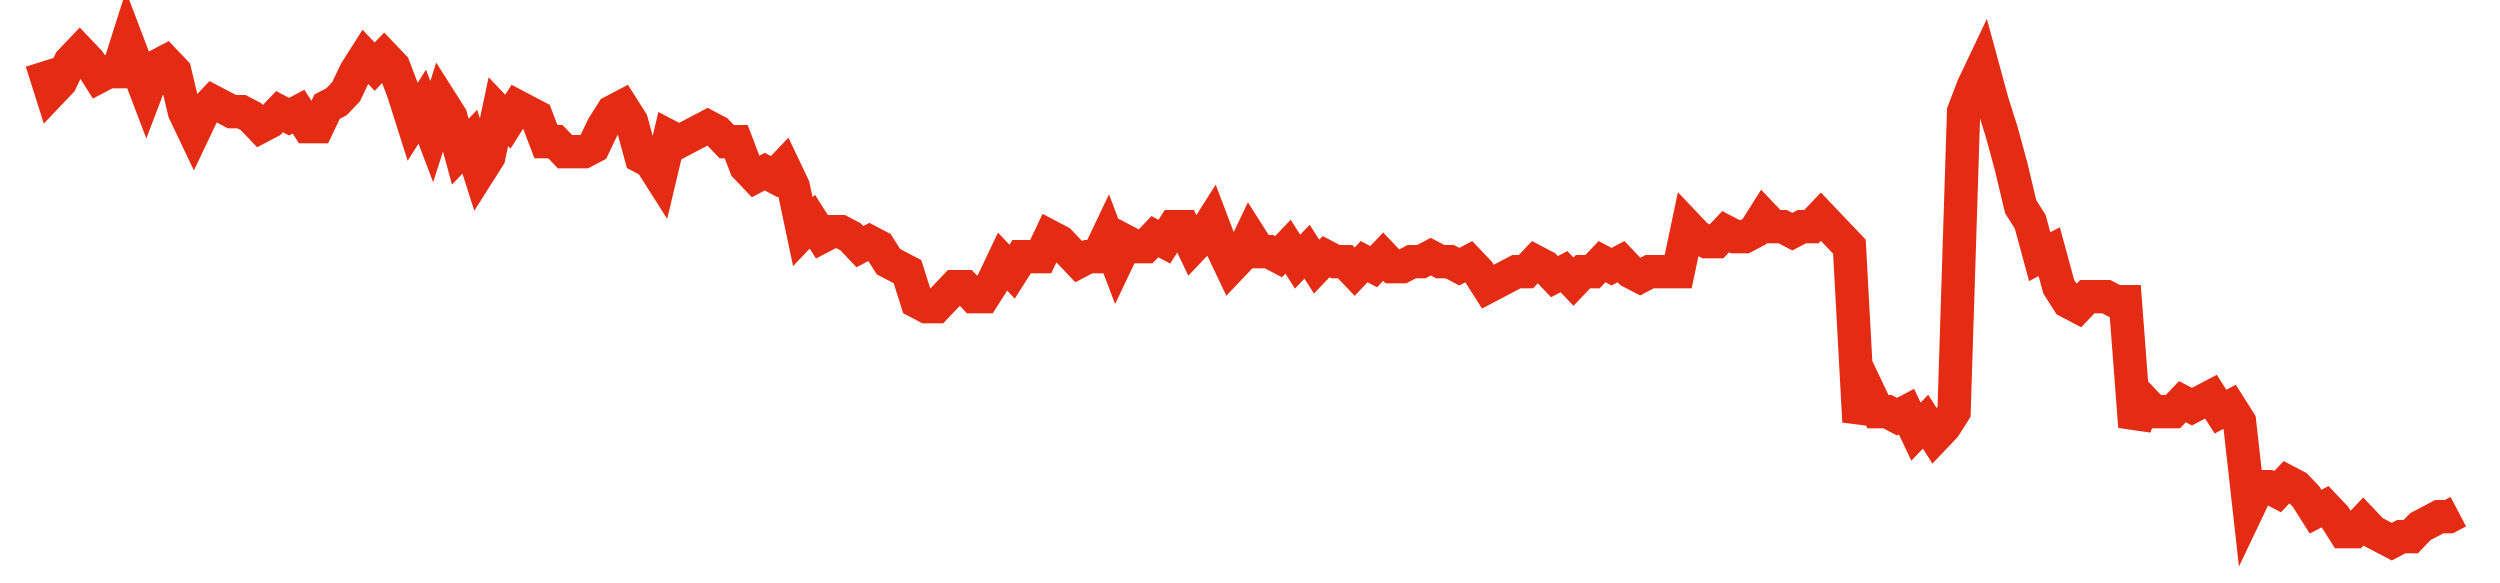 <svg width="300" height="70" viewBox="0 0 300 70" xmlns="http://www.w3.org/2000/svg">
    <path d="M 5,7.4 L 6.142,11 L 7.283,9.8 L 8.425,7.4 L 9.567,6.2 L 10.709,7.4 L 11.85,9.2 L 12.992,8.6 L 14.134,8.6 L 15.276,5 L 16.417,8 L 17.559,11 L 18.701,8 L 19.843,7.4 L 20.984,8.6 L 22.126,13.4 L 23.268,15.8 L 24.409,13.4 L 25.551,12.2 L 26.693,12.8 L 27.835,13.4 L 28.976,13.4 L 30.118,14 L 31.26,15.2 L 32.402,14.6 L 33.543,13.4 L 34.685,14 L 35.827,13.4 L 36.969,15.2 L 38.11,15.2 L 39.252,12.8 L 40.394,12.2 L 41.535,11 L 42.677,8.6 L 43.819,6.8 L 44.961,8 L 46.102,6.8 L 47.244,8 L 48.386,11 L 49.528,14.6 L 50.669,12.8 L 51.811,15.8 L 52.953,12.2 L 54.094,14 L 55.236,18.2 L 56.378,17 L 57.52,20.6 L 58.661,18.8 L 59.803,13.4 L 60.945,14.6 L 62.087,12.8 L 63.228,13.4 L 64.37,14 L 65.512,17 L 66.654,17 L 67.795,18.2 L 68.937,18.2 L 70.079,18.2 L 71.22,17.6 L 72.362,15.2 L 73.504,13.4 L 74.646,12.8 L 75.787,14.6 L 76.929,18.8 L 78.071,19.4 L 79.213,21.2 L 80.354,16.4 L 81.496,17 L 82.638,16.4 L 83.78,15.8 L 84.921,15.2 L 86.063,15.8 L 87.205,17 L 88.346,17 L 89.488,20 L 90.63,21.2 L 91.772,20.6 L 92.913,21.2 L 94.055,20 L 95.197,22.4 L 96.339,27.8 L 97.48,26.6 L 98.622,28.4 L 99.764,27.8 L 100.906,27.8 L 102.047,28.4 L 103.189,29.6 L 104.331,29 L 105.472,29.6 L 106.614,31.4 L 107.756,32 L 108.898,32.6 L 110.039,36.2 L 111.181,36.8 L 112.323,36.8 L 113.465,35.6 L 114.606,34.4 L 115.748,34.4 L 116.89,35.6 L 118.031,35.6 L 119.173,33.8 L 120.315,31.4 L 121.457,32.6 L 122.598,30.8 L 123.74,30.8 L 124.882,30.8 L 126.024,28.4 L 127.165,29 L 128.307,30.2 L 129.449,31.4 L 130.591,30.8 L 131.732,30.8 L 132.874,28.4 L 134.016,31.4 L 135.157,29 L 136.299,29.6 L 137.441,29.6 L 138.583,28.4 L 139.724,29 L 140.866,27.2 L 142.008,27.2 L 143.15,29.6 L 144.291,28.4 L 145.433,26.6 L 146.575,29.6 L 147.717,32 L 148.858,30.8 L 150,28.4 L 151.142,30.2 L 152.283,30.2 L 153.425,30.8 L 154.567,29.6 L 155.709,31.4 L 156.85,30.2 L 157.992,32 L 159.134,30.8 L 160.276,31.4 L 161.417,31.4 L 162.559,32.6 L 163.701,31.4 L 164.843,32 L 165.984,30.8 L 167.126,32 L 168.268,32 L 169.409,31.4 L 170.551,31.4 L 171.693,30.8 L 172.835,31.4 L 173.976,31.4 L 175.118,32 L 176.26,31.4 L 177.402,32.6 L 178.543,34.4 L 179.685,33.8 L 180.827,33.2 L 181.969,32.6 L 183.11,32.6 L 184.252,31.4 L 185.394,32 L 186.535,33.2 L 187.677,32.6 L 188.819,33.8 L 189.961,32.6 L 191.102,32.6 L 192.244,31.4 L 193.386,32 L 194.528,31.4 L 195.669,32.6 L 196.811,33.2 L 197.953,32.6 L 199.094,32.6 L 200.236,32.6 L 201.378,32.6 L 202.52,27.2 L 203.661,28.4 L 204.803,29 L 205.945,29 L 207.087,27.8 L 208.228,28.4 L 209.37,28.4 L 210.512,27.8 L 211.654,26 L 212.795,27.2 L 213.937,27.2 L 215.079,27.8 L 216.22,27.2 L 217.362,27.2 L 218.504,26 L 219.646,27.2 L 220.787,28.4 L 221.929,29.6 L 223.071,50.6 L 224.213,47 L 225.354,49.4 L 226.496,49.4 L 227.638,50 L 228.78,49.4 L 229.921,51.8 L 231.063,50.6 L 232.205,52.4 L 233.346,51.2 L 234.488,49.4 L 235.63,13.4 L 236.772,10.4 L 237.913,8 L 239.055,12.2 L 240.197,15.8 L 241.339,20 L 242.48,24.8 L 243.622,26.6 L 244.764,30.8 L 245.906,30.2 L 247.047,34.4 L 248.189,36.2 L 249.331,36.8 L 250.472,35.6 L 251.614,35.6 L 252.756,35.6 L 253.898,36.2 L 255.039,36.2 L 256.181,51.2 L 257.323,48.2 L 258.465,49.4 L 259.606,49.4 L 260.748,49.4 L 261.89,48.2 L 263.031,48.8 L 264.173,48.2 L 265.315,47.6 L 266.457,49.4 L 267.598,48.8 L 268.74,50.6 L 269.882,60.8 L 271.024,58.4 L 272.165,58.4 L 273.307,59 L 274.449,57.8 L 275.591,58.4 L 276.732,59.6 L 277.874,61.4 L 279.016,60.8 L 280.157,62 L 281.299,63.8 L 282.441,63.8 L 283.583,62.6 L 284.724,63.8 L 285.866,64.4 L 287.008,65 L 288.15,64.4 L 289.291,64.4 L 290.433,63.2 L 291.575,62.6 L 292.717,62 L 293.858,62 L 295,61.4" fill="none" stroke="#E32C13" stroke-width="4"/>
</svg>